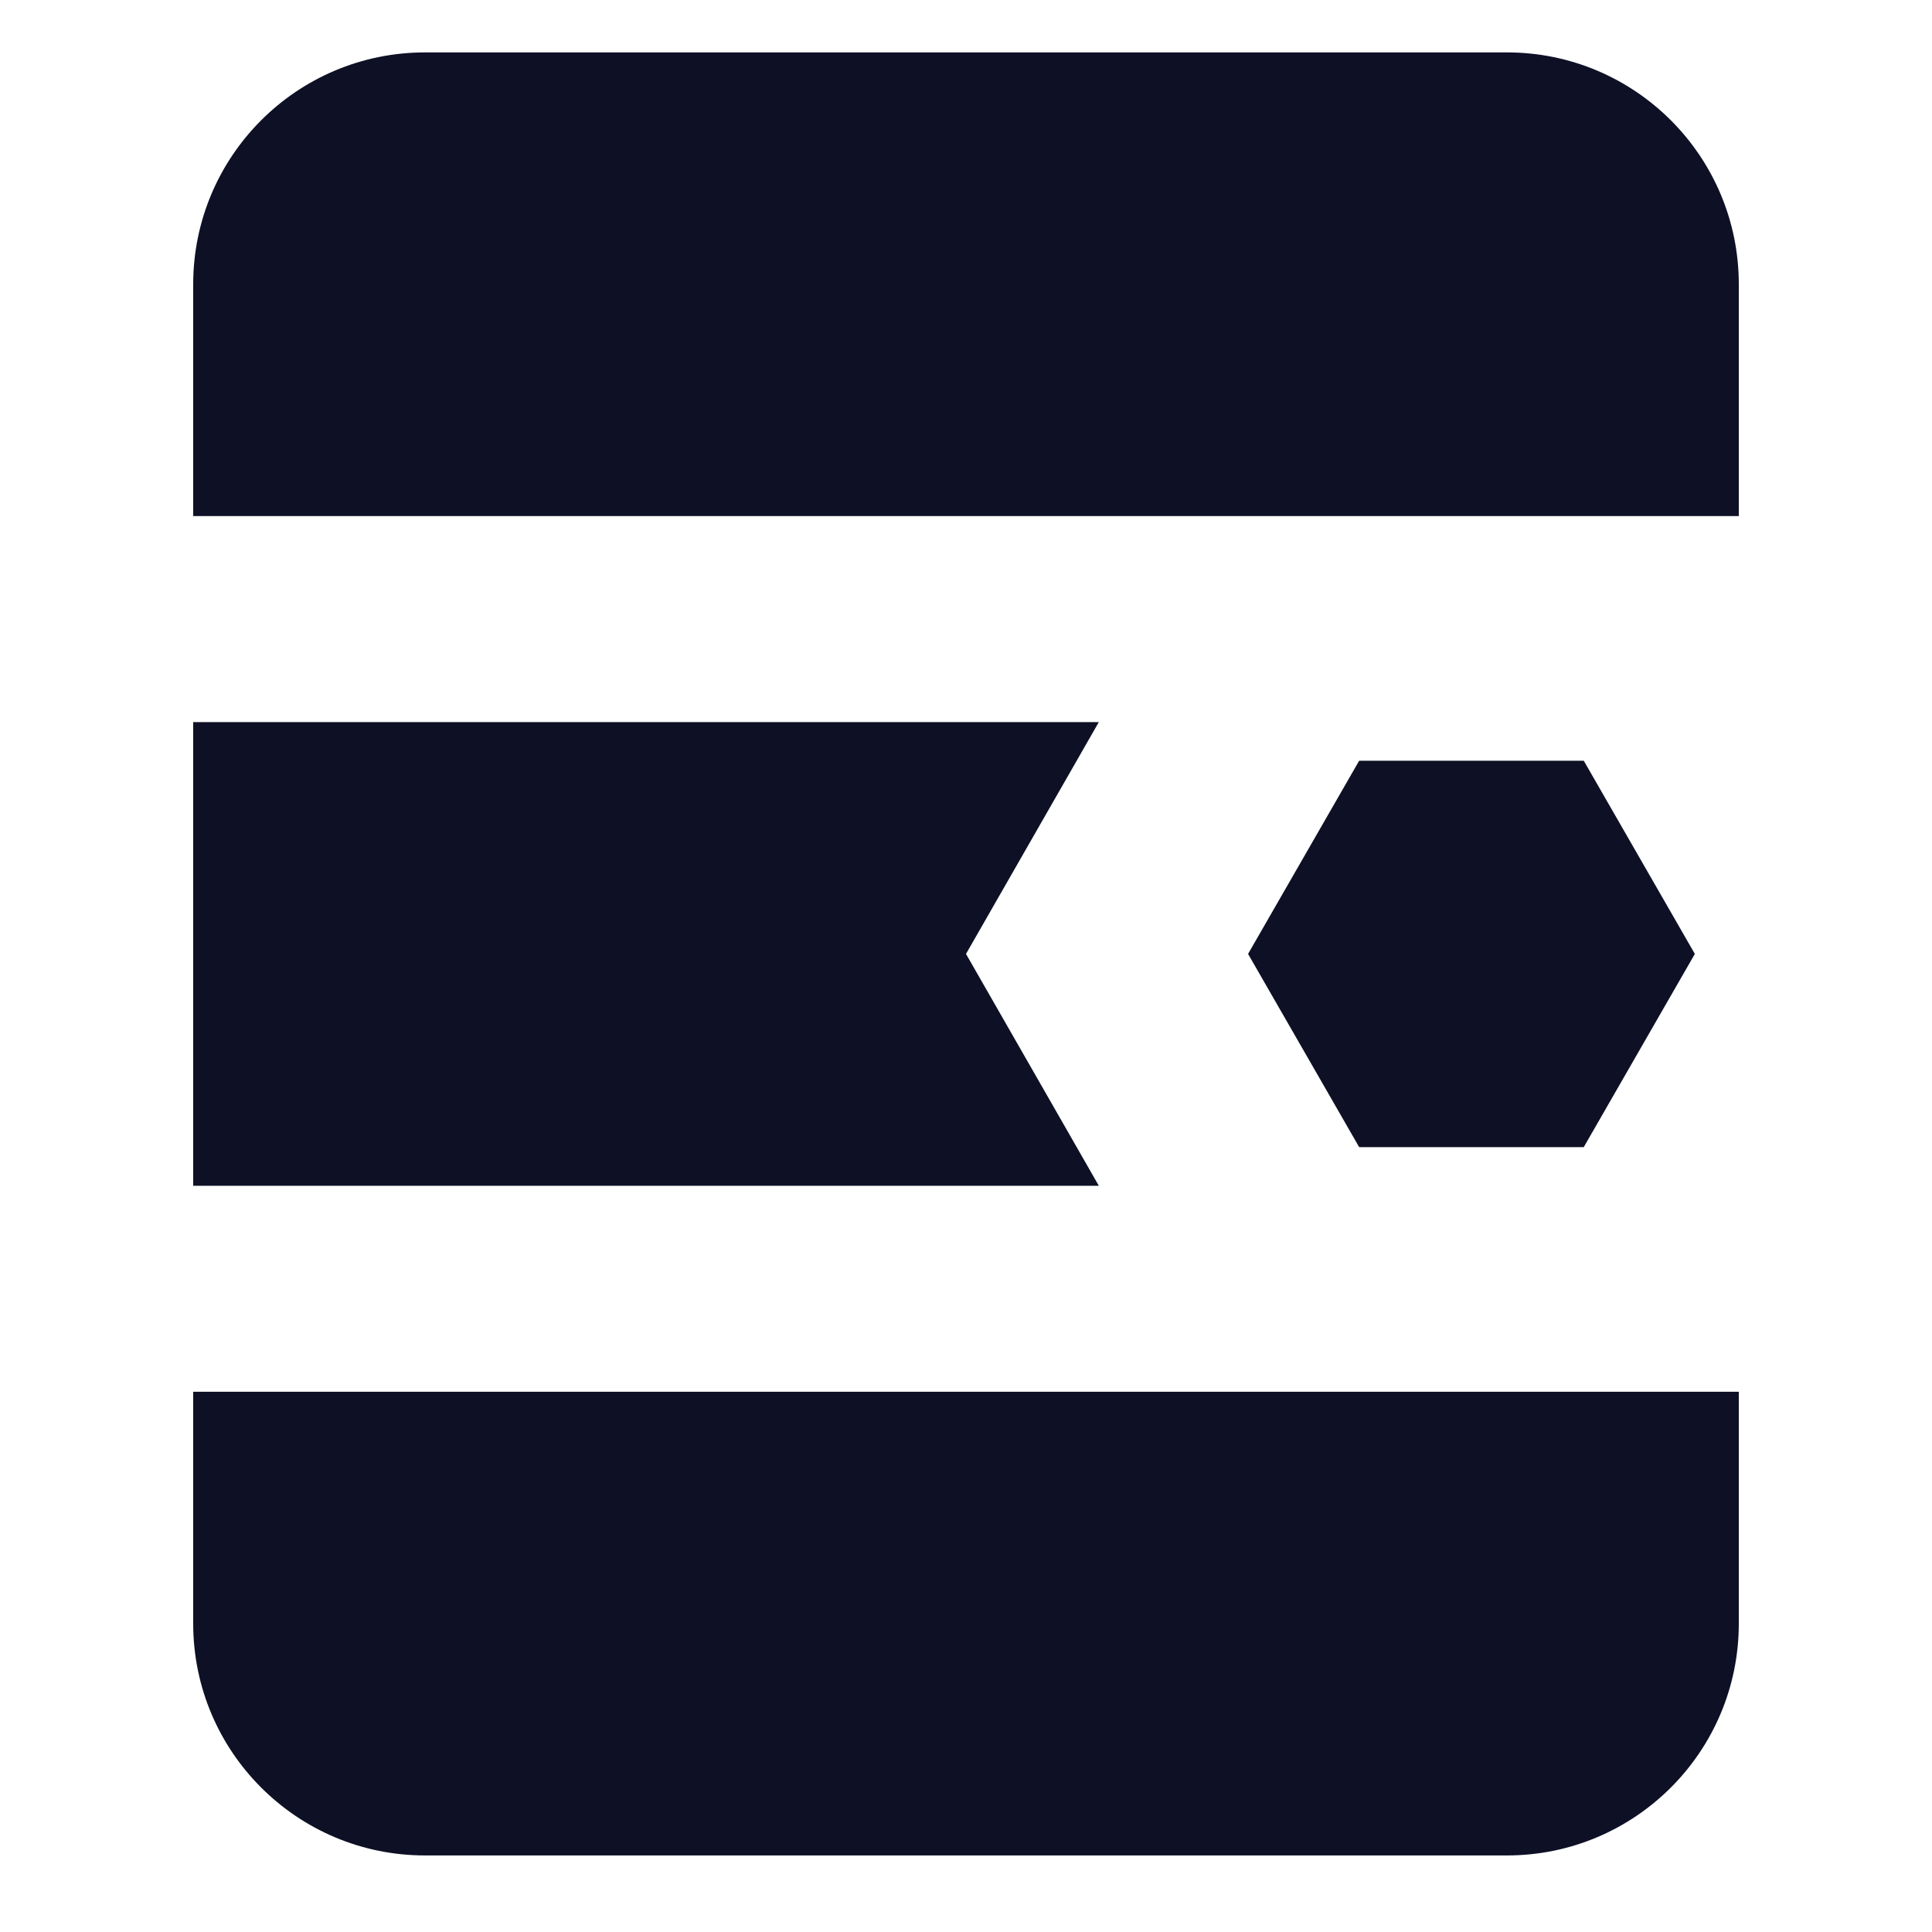 <?xml version="1.0" encoding="utf-8"?>
<!-- Generator: Adobe Illustrator 18.1.1, SVG Export Plug-In . SVG Version: 6.00 Build 0)  -->
<svg version="1.0" id="Layer_1" xmlns="http://www.w3.org/2000/svg" xmlns:xlink="http://www.w3.org/1999/xlink" x="0px" y="0px"
	 viewBox="0 0 200 200" enable-background="new 0 0 200 200" xml:space="preserve">
<g transform="matrix(2.5 0 0 2.5 540 540)">
	<g>
		<g transform="matrix(1 0 0 1 -70.2 0)">
			<polygon vector-effect="non-scaling-stroke" fill="#0E1025" points="-105.8,-176.5 -100.3,-166.9 -137.8,-166.9 -137.8,-186.1 
				-100.3,-186.1 			"/>
		</g>
		<g transform="matrix(1 0 0 1 0 -147.13)">
			<path vector-effect="non-scaling-stroke" fill="#0E1025" d="M-144-57.1v9.6h-64v-9.6c0-5.3,4.3-9.6,9.6-9.6h44.8
				C-148.3-66.7-144-62.4-144-57.1z"/>
		</g>
		<g transform="matrix(1 0 0 1 0 147.13)">
			<path vector-effect="non-scaling-stroke" fill="#0E1025" d="M-144-305.5v9.6c0,5.3-4.3,9.6-9.6,9.6h-44.8c-5.3,0-9.6-4.3-9.6-9.6
				v-9.6H-144z"/>
		</g>
		<g transform="matrix(1 0 0 1 111.08 0)">
			<polygon vector-effect="non-scaling-stroke" fill="#0E1025" points="-256.9,-176.5 -261.5,-168.5 -270.8,-168.5 -275.4,-176.5 
				-270.8,-184.5 -261.5,-184.5 			"/>
		</g>
	</g>
</g>
</svg>
